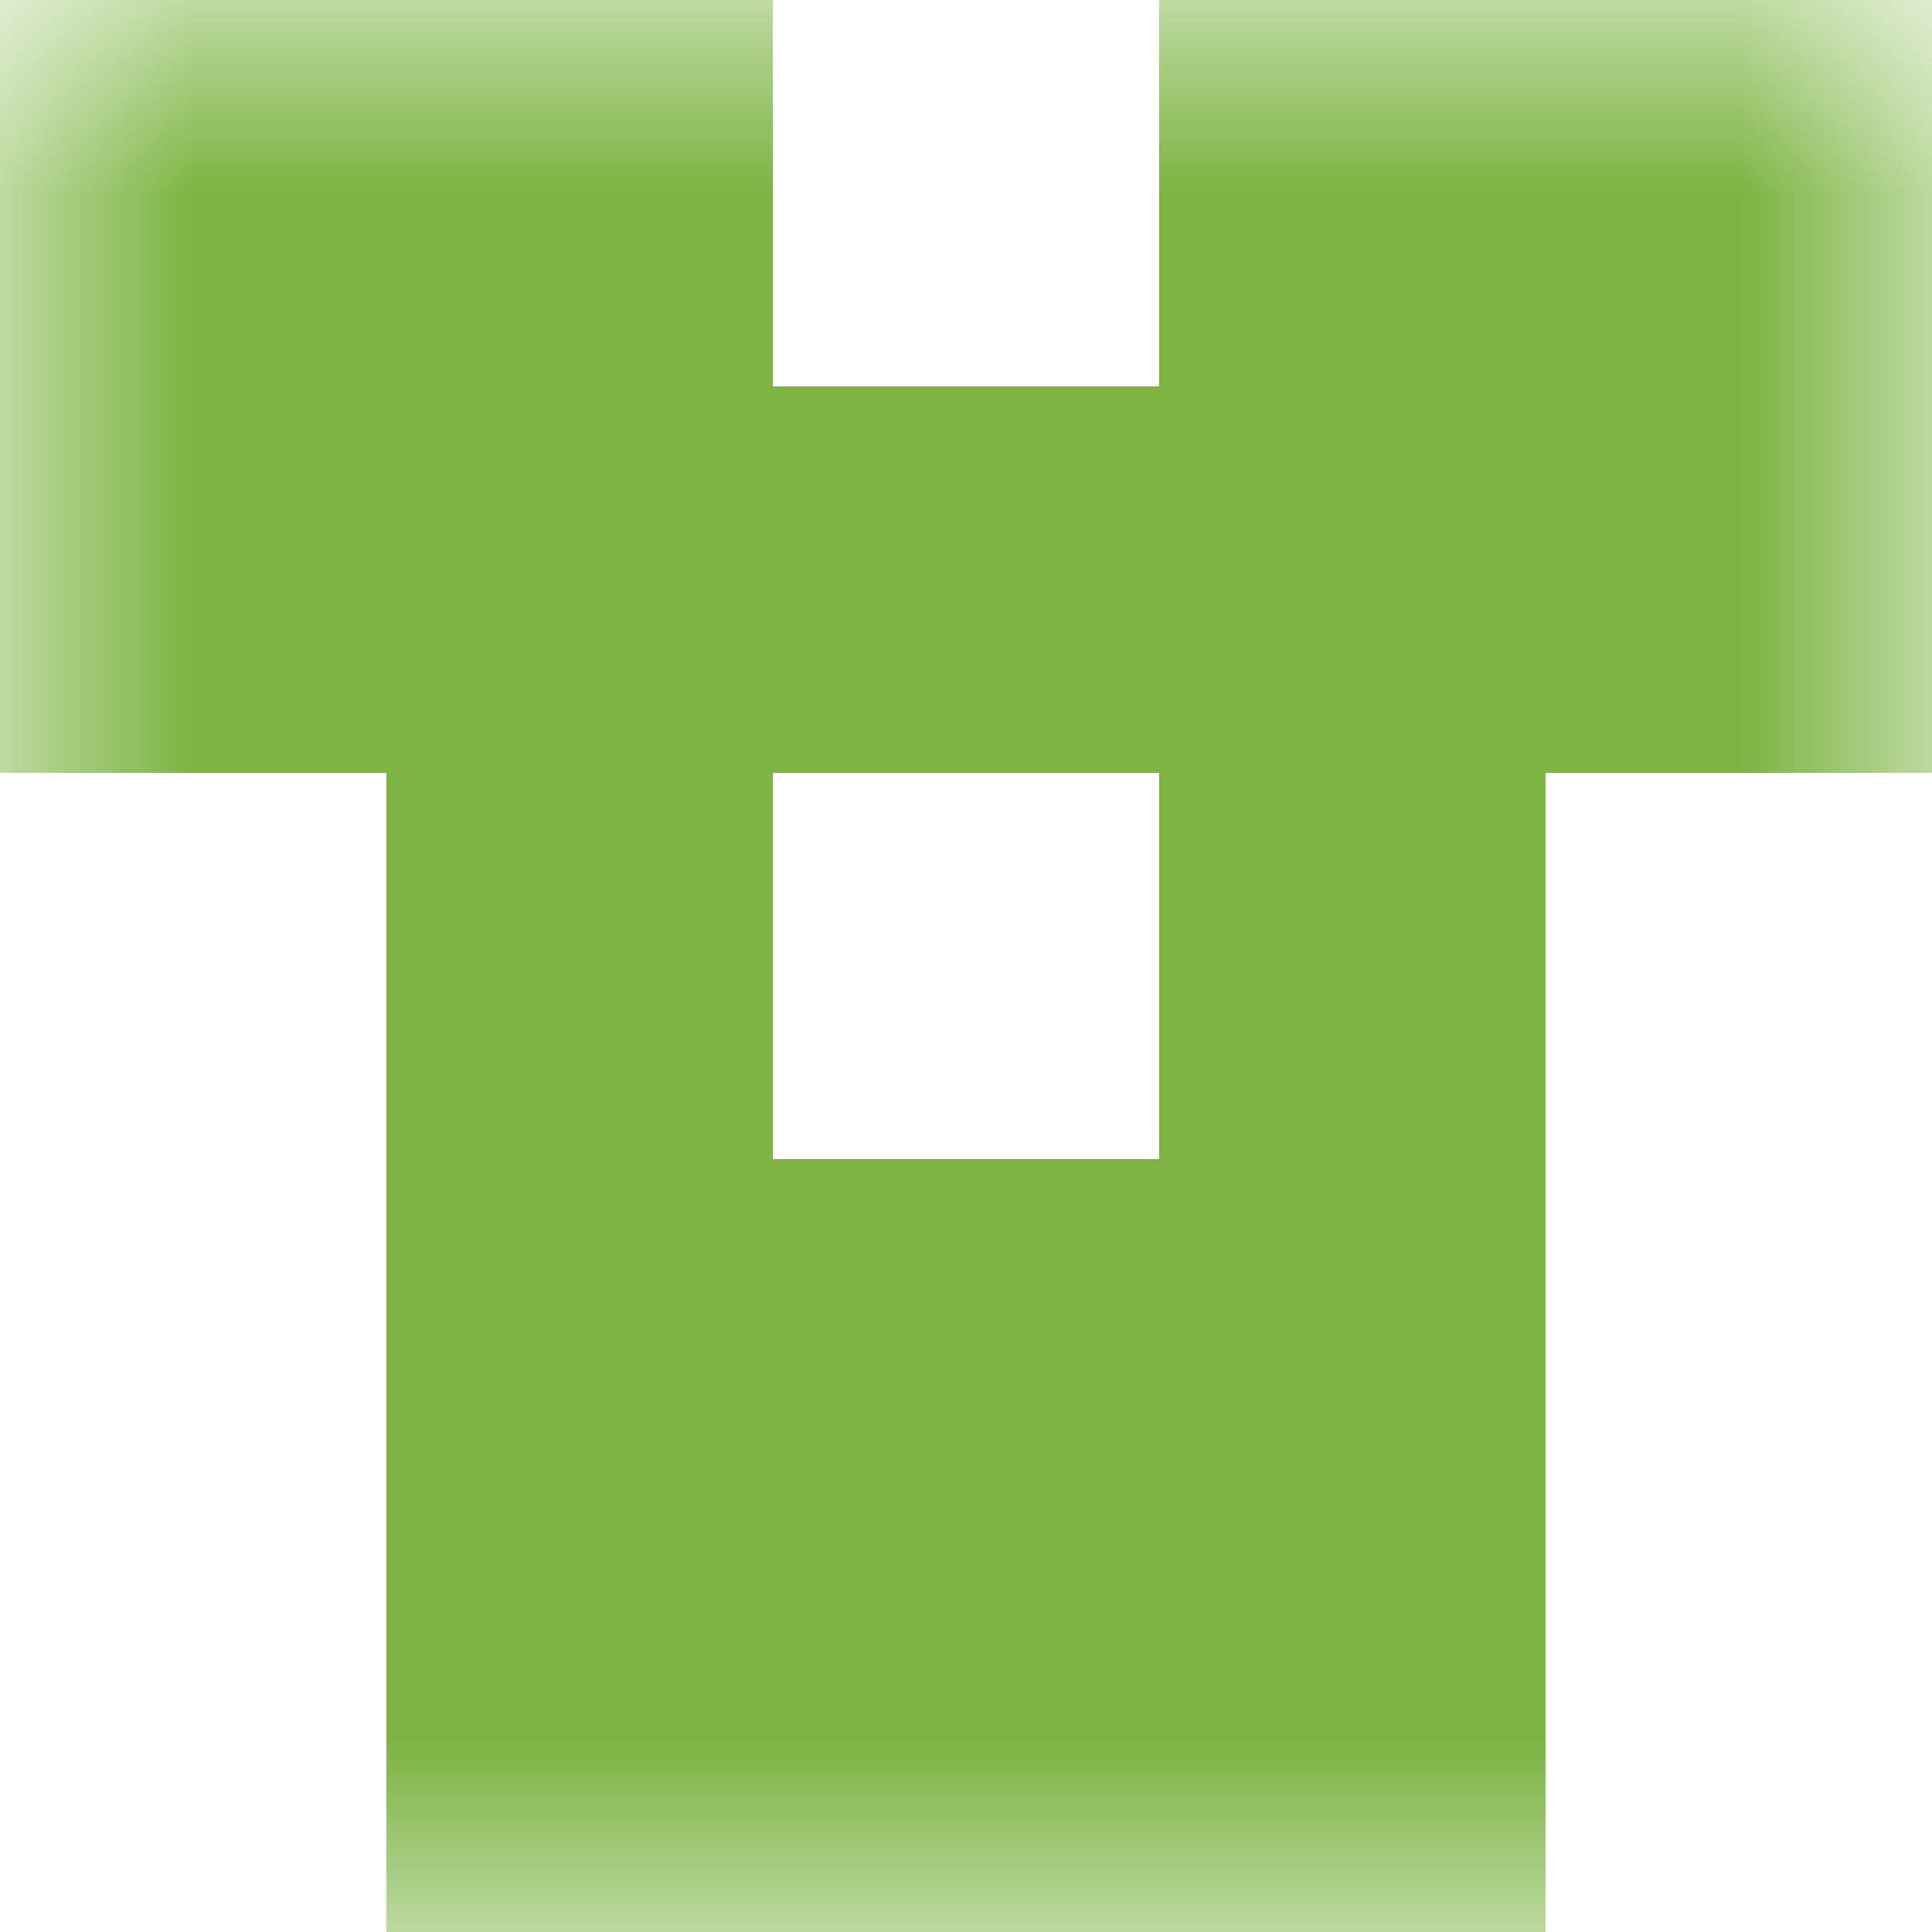 <svg xmlns="http://www.w3.org/2000/svg" viewBox="0 0 5 5" fill="none" shape-rendering="crispEdges"><mask id="viewboxMask"><rect width="5" height="5" rx="0" ry="0" x="0" y="0" fill="#fff" /></mask><g mask="url(#viewboxMask)"><path d="M2 0H0v1h2V0ZM5 0H3v1h2V0Z" fill="#7cb342"/><path fill="#7cb342" d="M0 1h5v1H0z"/><path d="M2 2H1v1h1V2ZM4 2H3v1h1V2Z" fill="#7cb342"/><path fill="#7cb342" d="M1 3h3v1H1z"/><path fill="#7cb342" d="M1 4h3v1H1z"/></g></svg>
